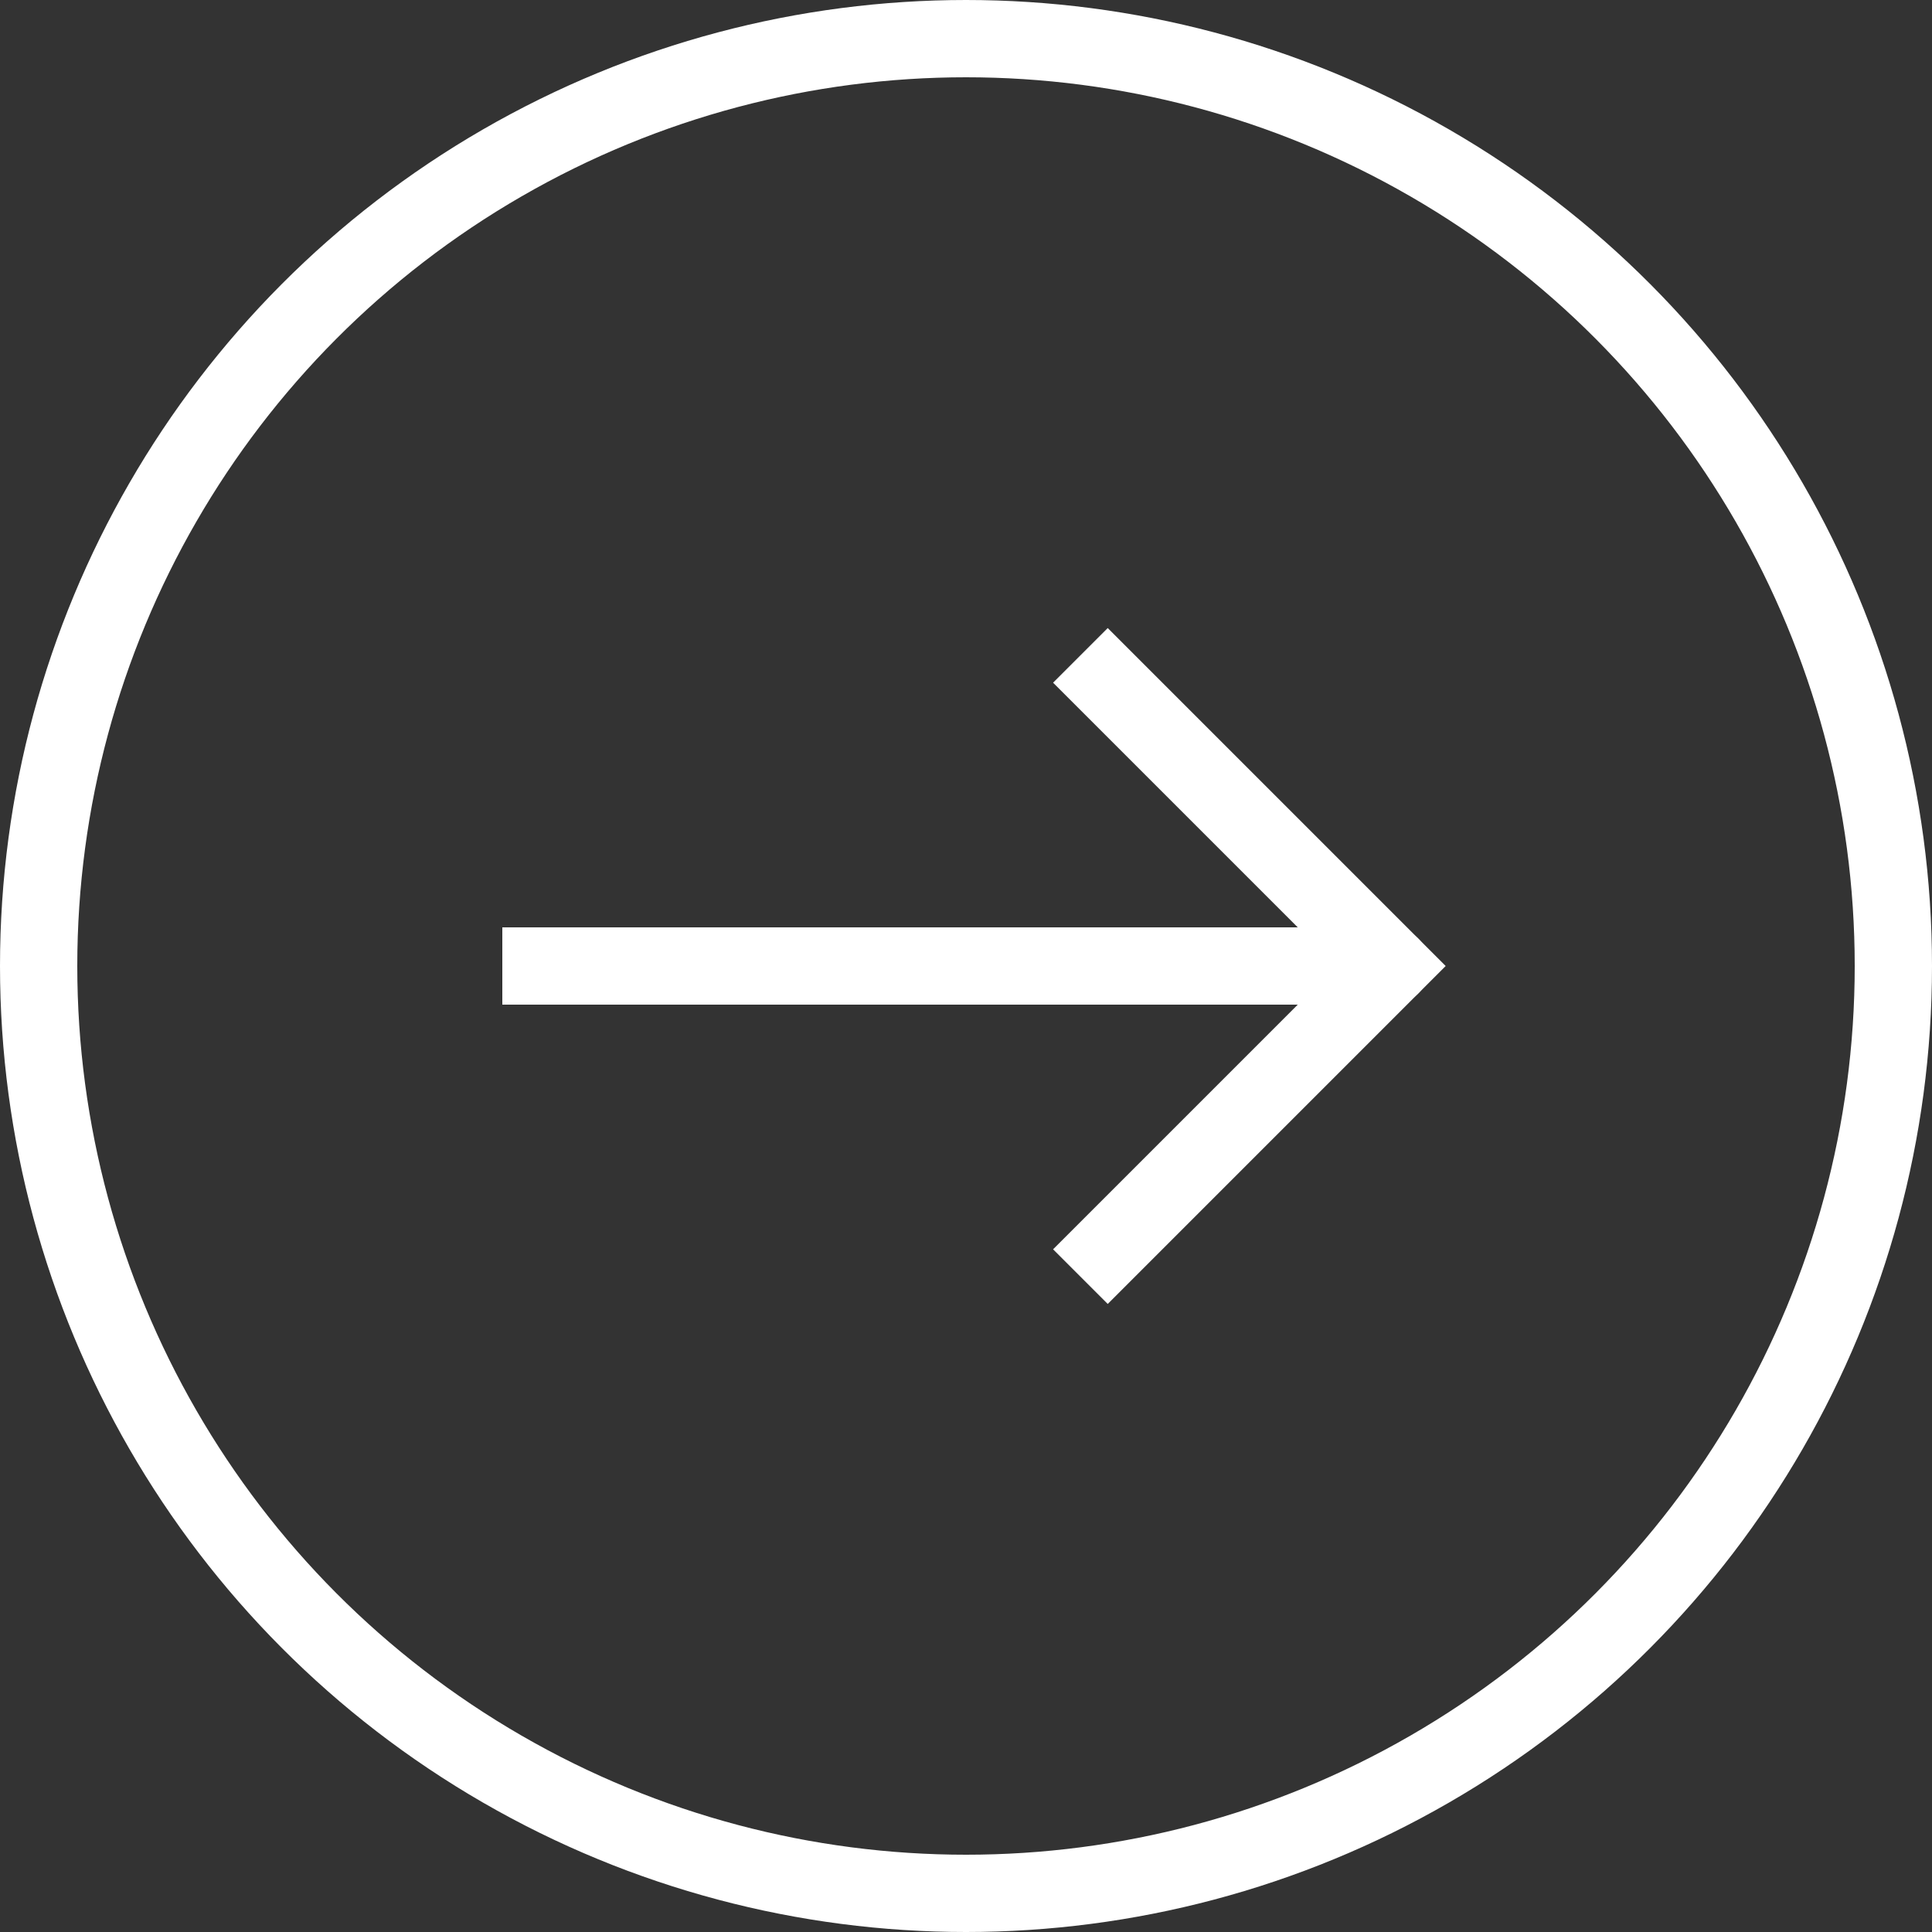 <svg xmlns="http://www.w3.org/2000/svg" width="12.5" height="12.5" viewBox="0 0 12.5 12.5">
  <rect x="0" y="0" width="12.5" height="12.5" fill="#333333" stroke="none"/>
  <g id="arrow-right-circle" transform="translate(0.25 0.25)">
    <path id="パス_98" data-name="パス 98" d="M13.5,9l1.833,1.833L13.5,12.666" transform="translate(-6.583 -4.833)" fill="none" stroke="#fff" stroke-linecap="square" stroke-width="0.5"/>
    <path id="パス_99" data-name="パス 99" d="M7.5,12h4.583" transform="translate(-4.25 -6)" fill="none" stroke="#fff" stroke-linecap="square" stroke-width="0.5"/>
    <path id="パス_100" data-name="パス 100" d="M15.917,12H15" transform="translate(-7.167 -6)" fill="none" stroke="#fff" stroke-linecap="round" stroke-width="0.5"/>
    <circle id="楕円形_1" data-name="楕円形 1" cx="6" cy="6" r="6" transform="translate(0 0)" fill="none" stroke="#fff" stroke-linecap="square" stroke-width="0.5"/>
  </g>
</svg>
